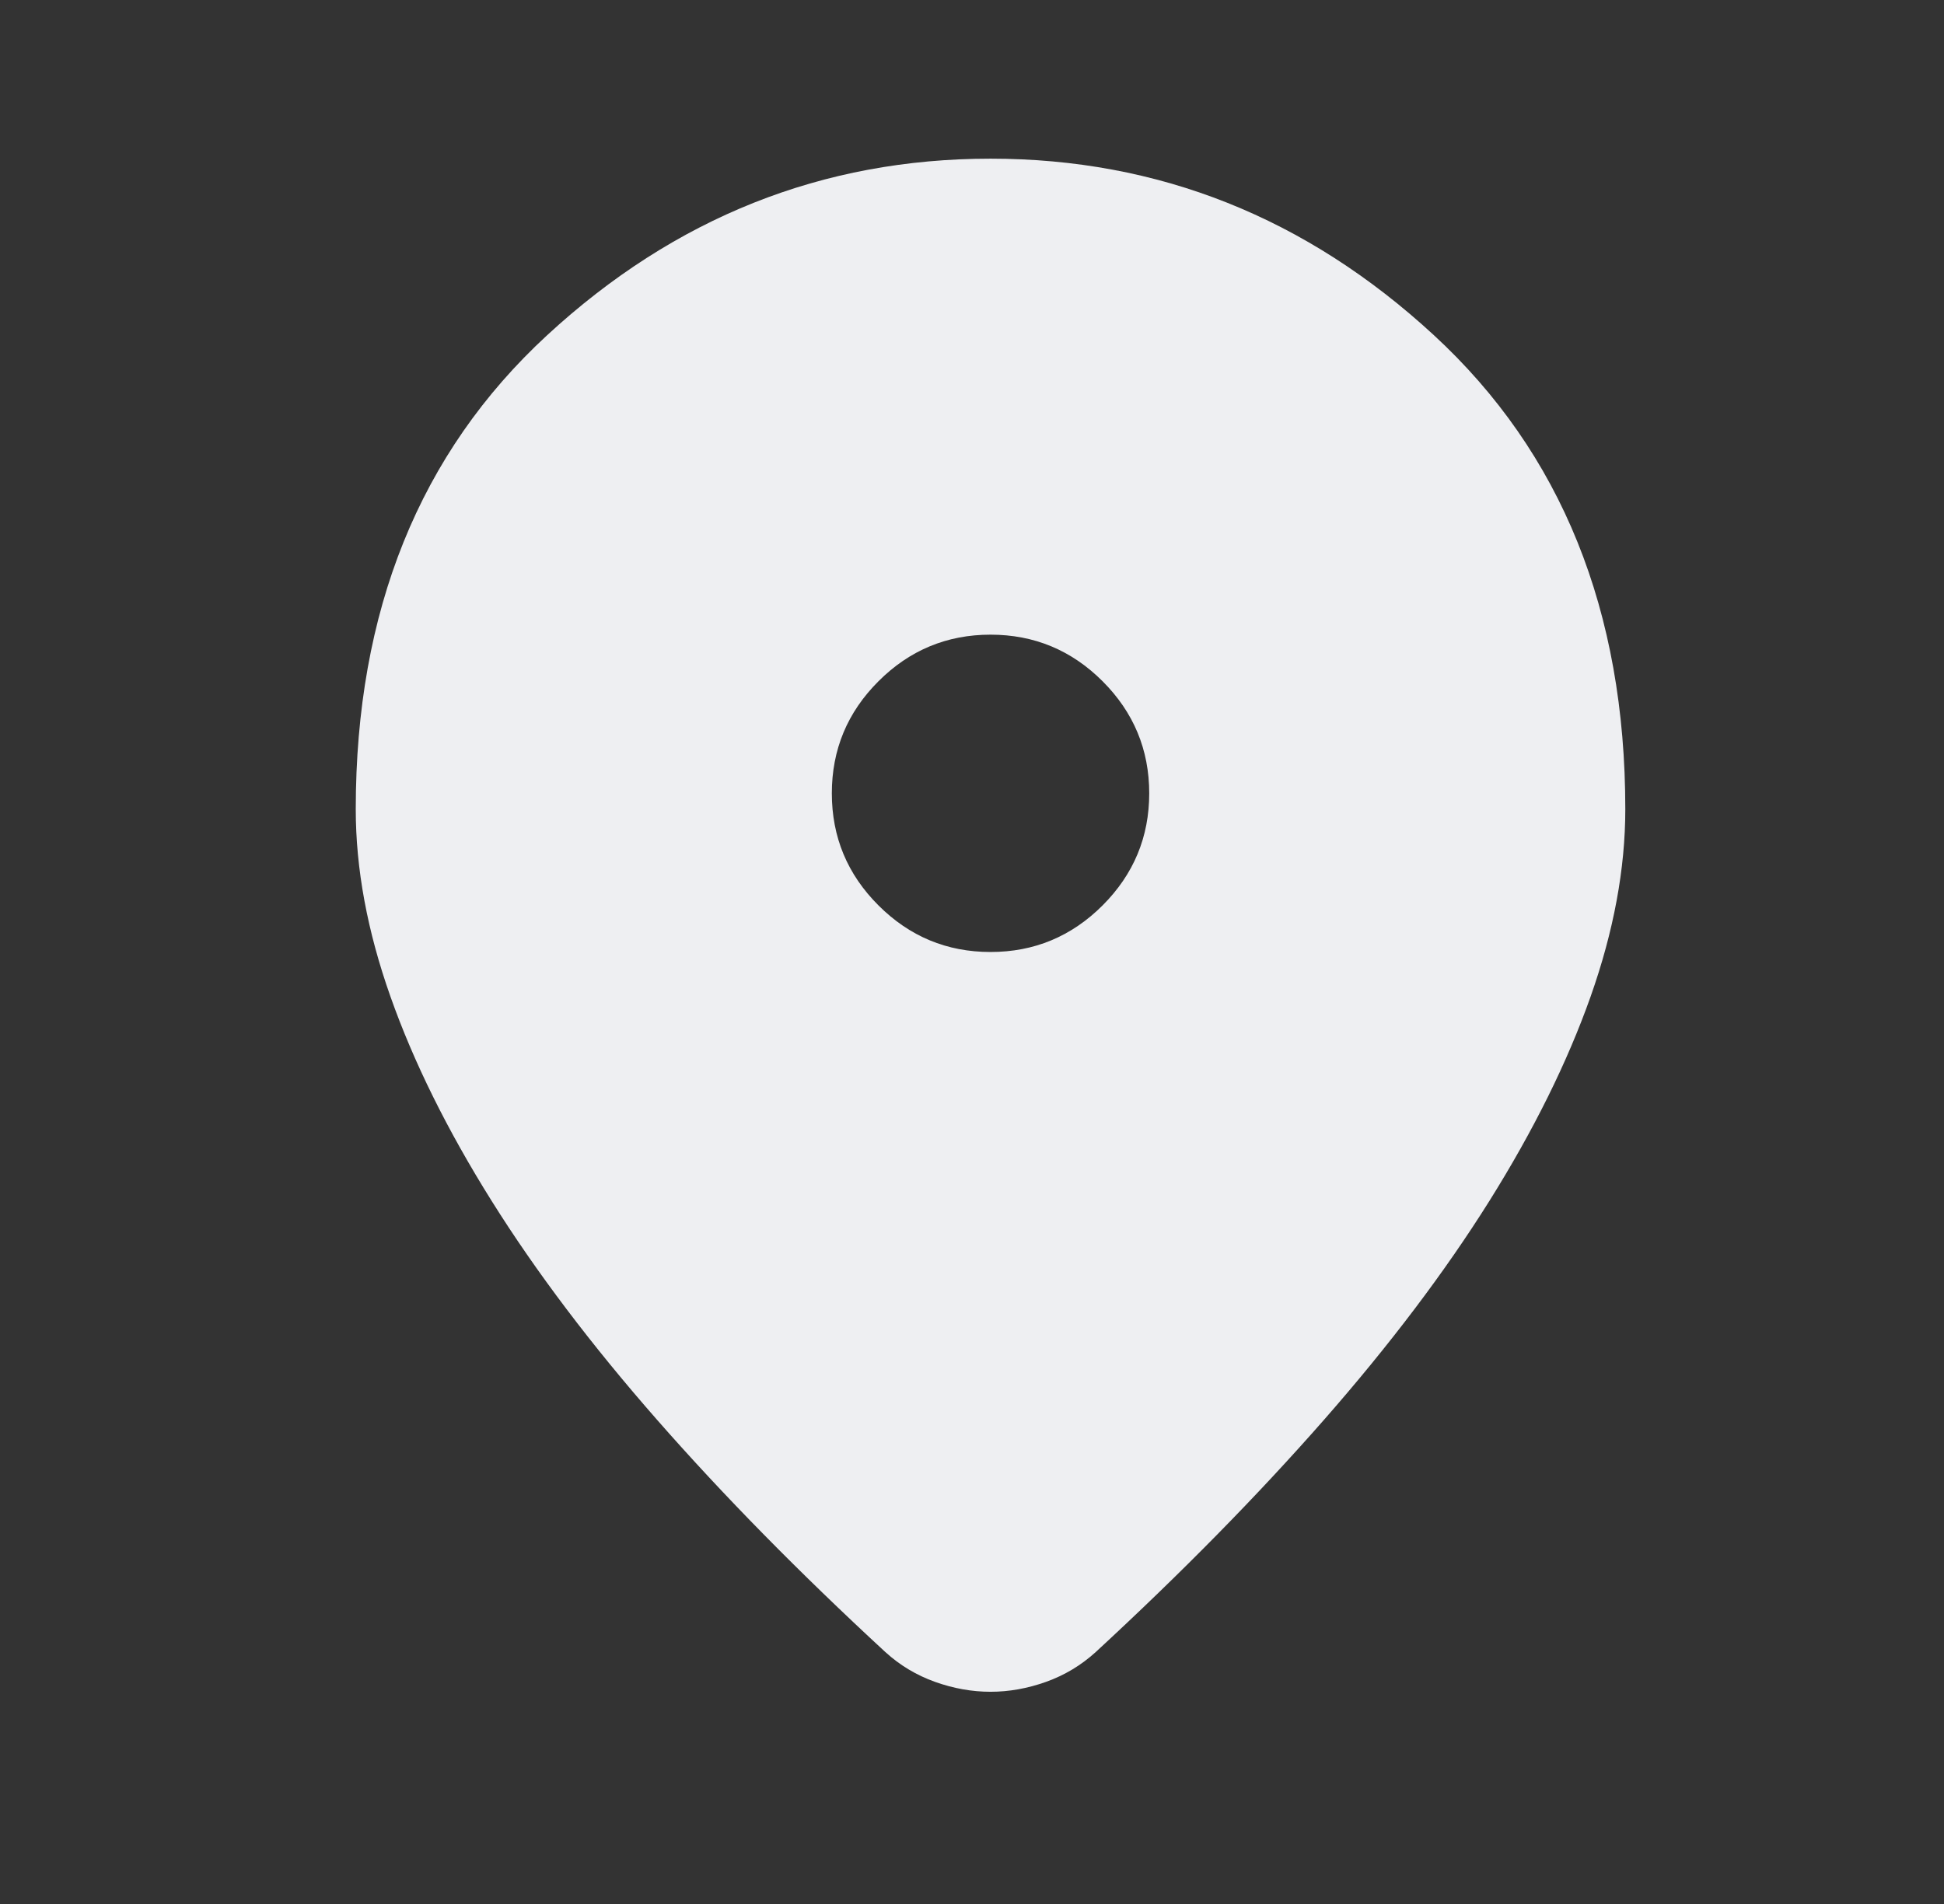 <svg width="49" height="48" viewBox="0 0 49 48" fill="none" xmlns="http://www.w3.org/2000/svg">
<rect x="0" y="0" width="49" height="48" fill="#333333" stroke="none"/>
<mask id="mask0_1069_1505" style="mask-type:alpha" maskUnits="userSpaceOnUse" x="0" y="0" width="49" height="48">
<rect x="0.967" width="48" height="48" fill="#D9D9D9"/>
</mask>
<g mask="url(#mask0_1069_1505)">
<path d="M24.967 42.65C24.5 42.65 24.034 42.567 23.567 42.4C23.1 42.233 22.683 41.983 22.317 41.65C20.15 39.65 18.233 37.7 16.567 35.8C14.9 33.9 13.508 32.058 12.392 30.275C11.275 28.492 10.425 26.775 9.842 25.125C9.258 23.475 8.967 21.9 8.967 20.4C8.967 15.4 10.575 11.417 13.792 8.45C17.009 5.483 20.733 4 24.967 4C29.2 4 32.925 5.483 36.142 8.45C39.358 11.417 40.967 15.4 40.967 20.4C40.967 21.9 40.675 23.475 40.092 25.125C39.508 26.775 38.658 28.492 37.542 30.275C36.425 32.058 35.033 33.9 33.367 35.8C31.7 37.7 29.784 39.65 27.617 41.65C27.25 41.983 26.834 42.233 26.367 42.4C25.9 42.567 25.433 42.65 24.967 42.65ZM24.967 24C26.067 24 27.009 23.608 27.792 22.825C28.575 22.042 28.967 21.1 28.967 20C28.967 18.9 28.575 17.958 27.792 17.175C27.009 16.392 26.067 16 24.967 16C23.867 16 22.925 16.392 22.142 17.175C21.358 17.958 20.967 18.9 20.967 20C20.967 21.1 21.358 22.042 22.142 22.825C22.925 23.608 23.867 24 24.967 24Z" fill="#EEEFF2"/>
</g>
</svg>
